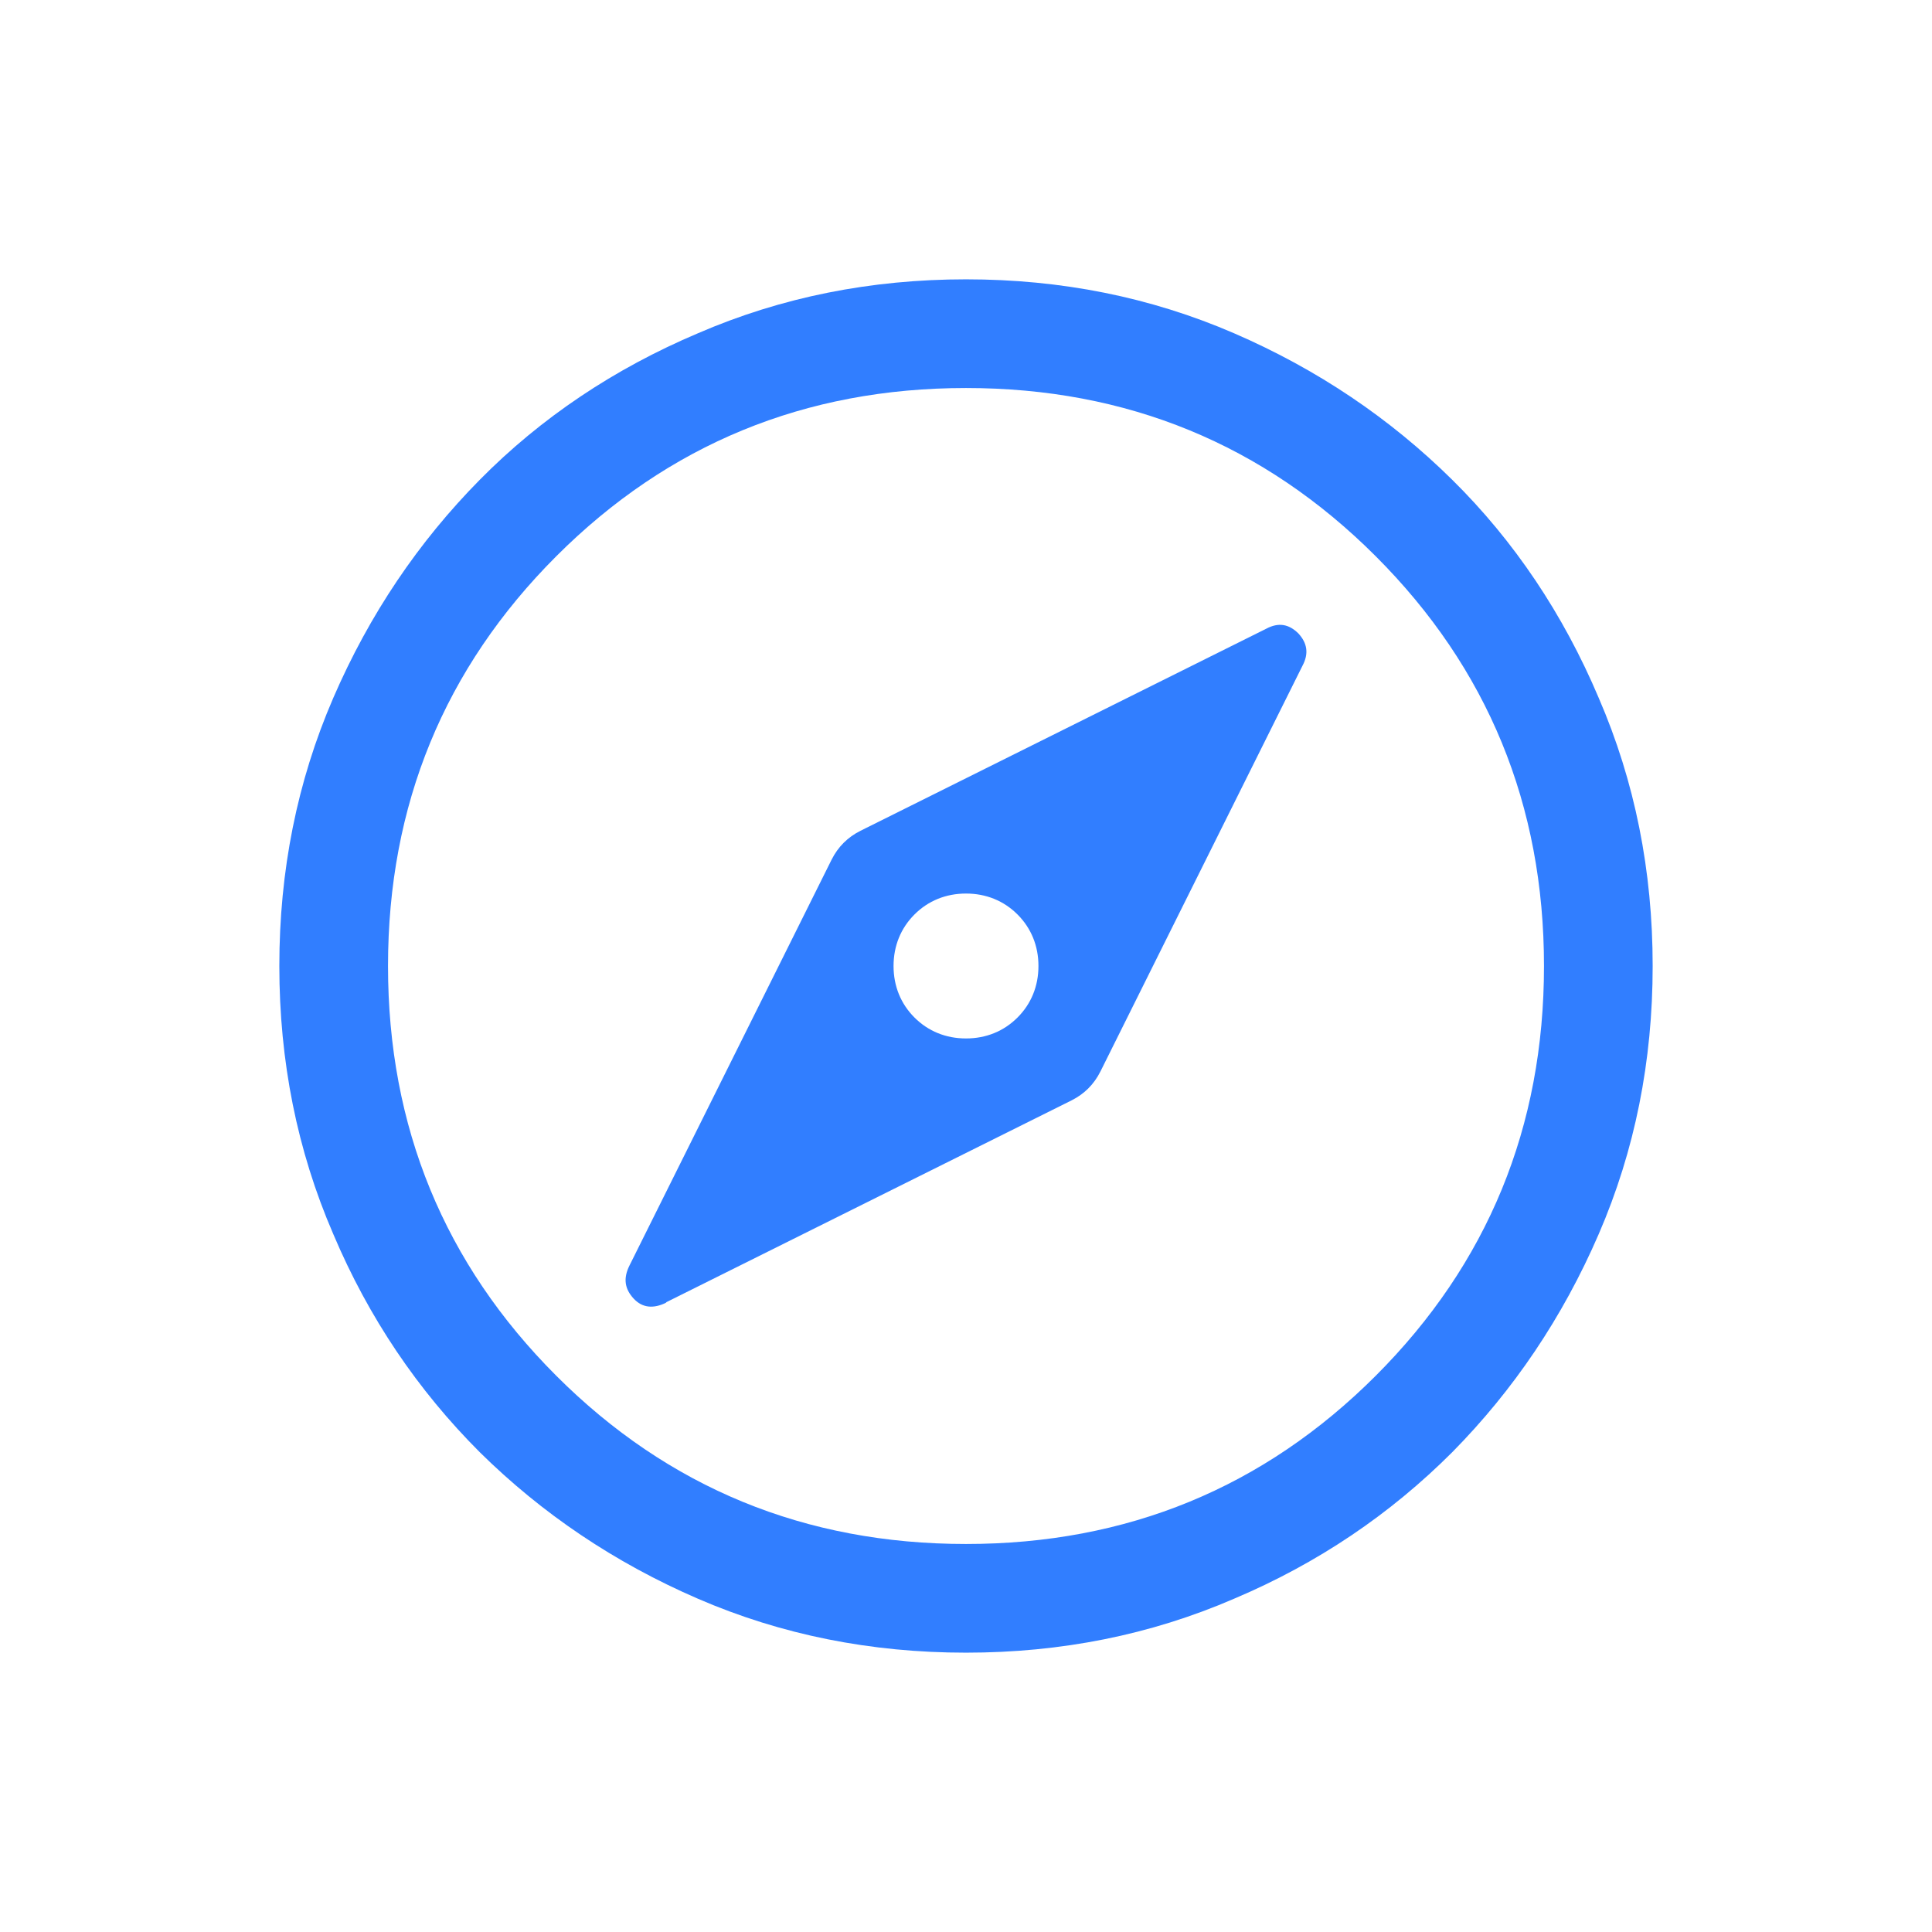 <?xml version="1.0" encoding="UTF-8"?>
<svg id="Capa_1" xmlns="http://www.w3.org/2000/svg" viewBox="0 0 24 24">
  <defs>
    <style>
      .cls-1 {
        fill: #317eff;
      }
    </style>
  </defs>
  <path class="cls-1" d="M12,12.9c-.25,0-.47-.09-.64-.26s-.26-.39-.26-.64.09-.47.26-.64c.17-.17.39-.26.64-.26s.47.09.64.26c.17.17.26.39.26.64s-.09.47-.26.64c-.17.17-.39.26-.64.26ZM12,20.53c-1.18,0-2.29-.22-3.33-.67-1.04-.45-1.94-1.06-2.71-1.82-.77-.77-1.38-1.67-1.82-2.71-.45-1.04-.67-2.15-.67-3.33s.22-2.29.67-3.33c.45-1.04,1.06-1.94,1.82-2.71s1.67-1.38,2.71-1.82c1.04-.45,2.15-.67,3.33-.67s2.29.22,3.33.67,1.94,1.06,2.71,1.82,1.38,1.67,1.82,2.71c.45,1.04.67,2.15.67,3.33s-.22,2.29-.67,3.33c-.45,1.04-1.06,1.94-1.82,2.71-.77.77-1.67,1.38-2.71,1.82-1.04.45-2.15.67-3.33.67ZM12,19.18c2,0,3.7-.7,5.09-2.09s2.09-3.09,2.09-5.09-.7-3.7-2.09-5.09-3.09-2.09-5.09-2.09-3.7.7-5.09,2.09-2.09,3.09-2.09,5.09.7,3.7,2.09,5.09,3.09,2.09,5.09,2.09ZM8.27,16.18l5.04-2.51c.08-.04.15-.09.21-.15.06-.06.11-.13.15-.21l2.51-5.04c.08-.15.06-.28-.05-.4-.12-.12-.25-.14-.4-.06l-5.04,2.51c-.08.04-.15.09-.21.15-.06.06-.11.13-.15.21l-2.51,5.04c-.08.16-.06.29.05.41s.25.13.41.05Z"/>
</svg>